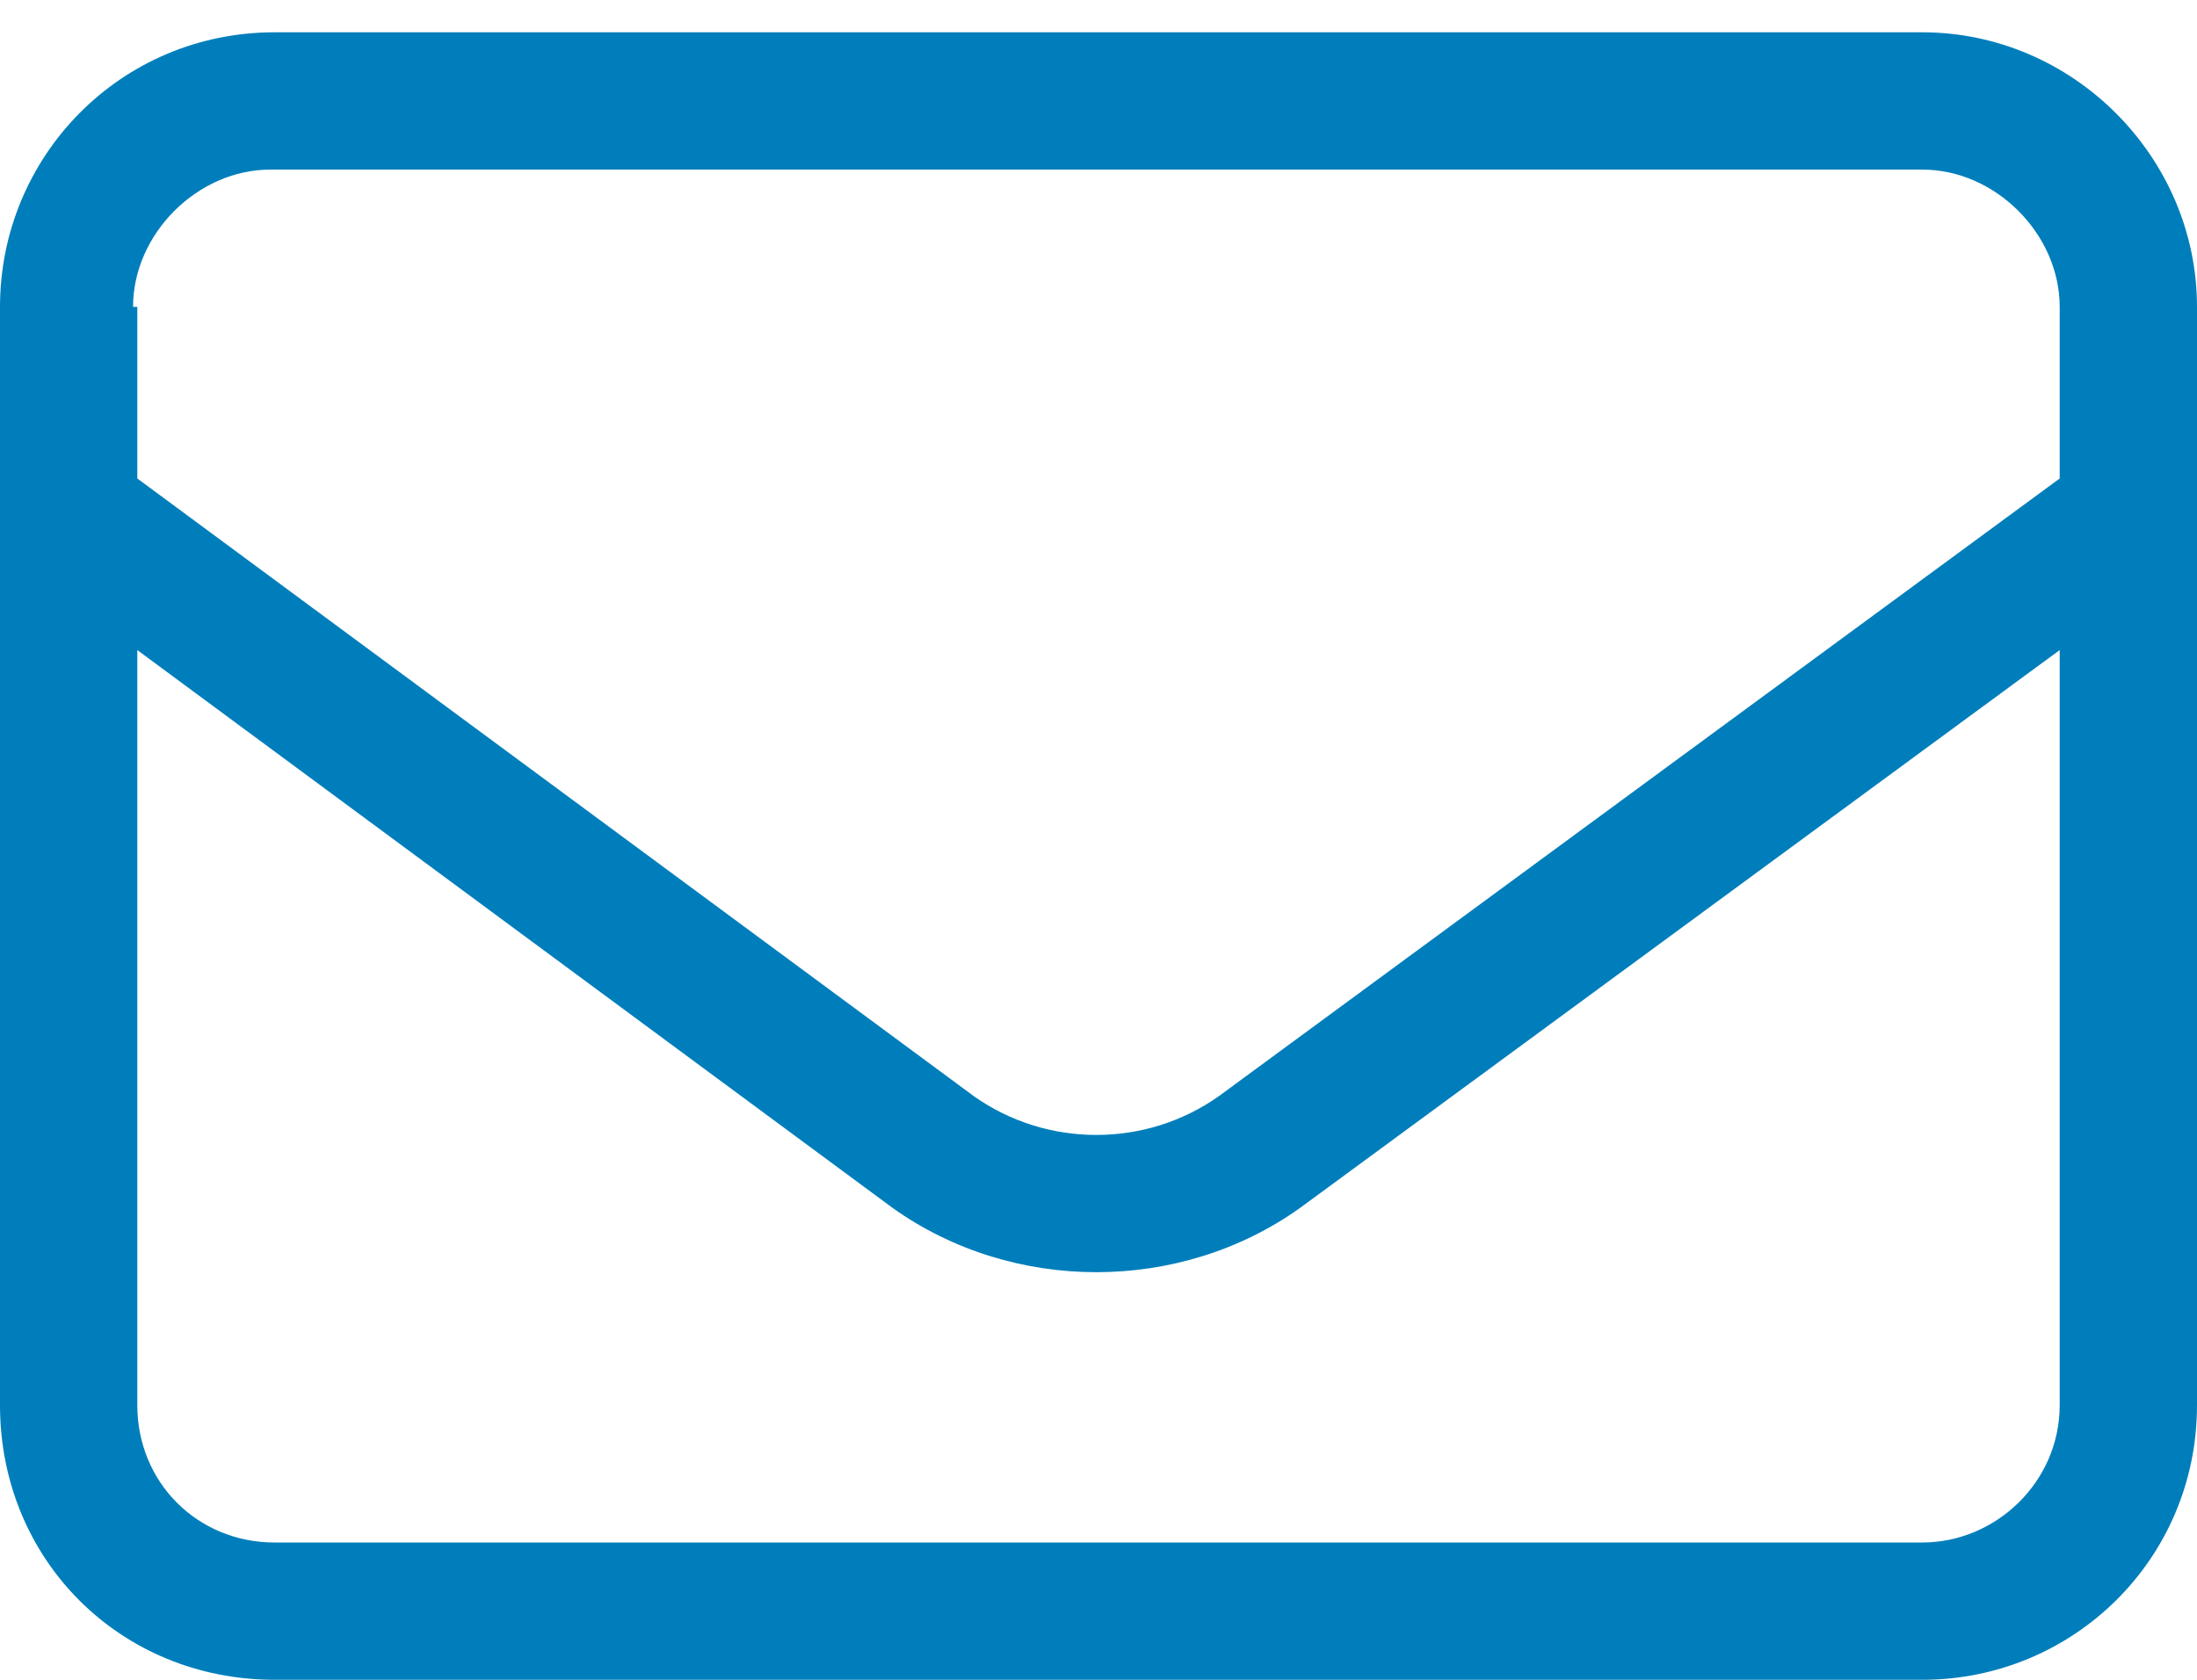 <svg width="34" height="26" viewBox="0 0 34 26" fill="none" xmlns="http://www.w3.org/2000/svg">
<path d="M0 4.75C0 2.426 1.859 0.5 4.25 0.5H29.75C32.074 0.5 34 2.426 34 4.75V21.75C34 24.141 32.074 26 29.75 26H4.25C1.859 26 0 24.141 0 21.75V4.75ZM2.125 4.75V7.406L15.074 16.969C16.203 17.766 17.73 17.766 18.859 16.969L31.875 7.406V4.75C31.875 3.621 30.879 2.625 29.75 2.625H4.184C3.055 2.625 2.059 3.621 2.059 4.75H2.125ZM2.125 10.062V21.75C2.125 22.945 3.055 23.875 4.25 23.875H29.75C30.879 23.875 31.875 22.945 31.875 21.75V10.062L20.121 18.695C18.262 20.023 15.672 20.023 13.812 18.695L2.125 10.062Z" fill="#007EBB"/>
</svg>
